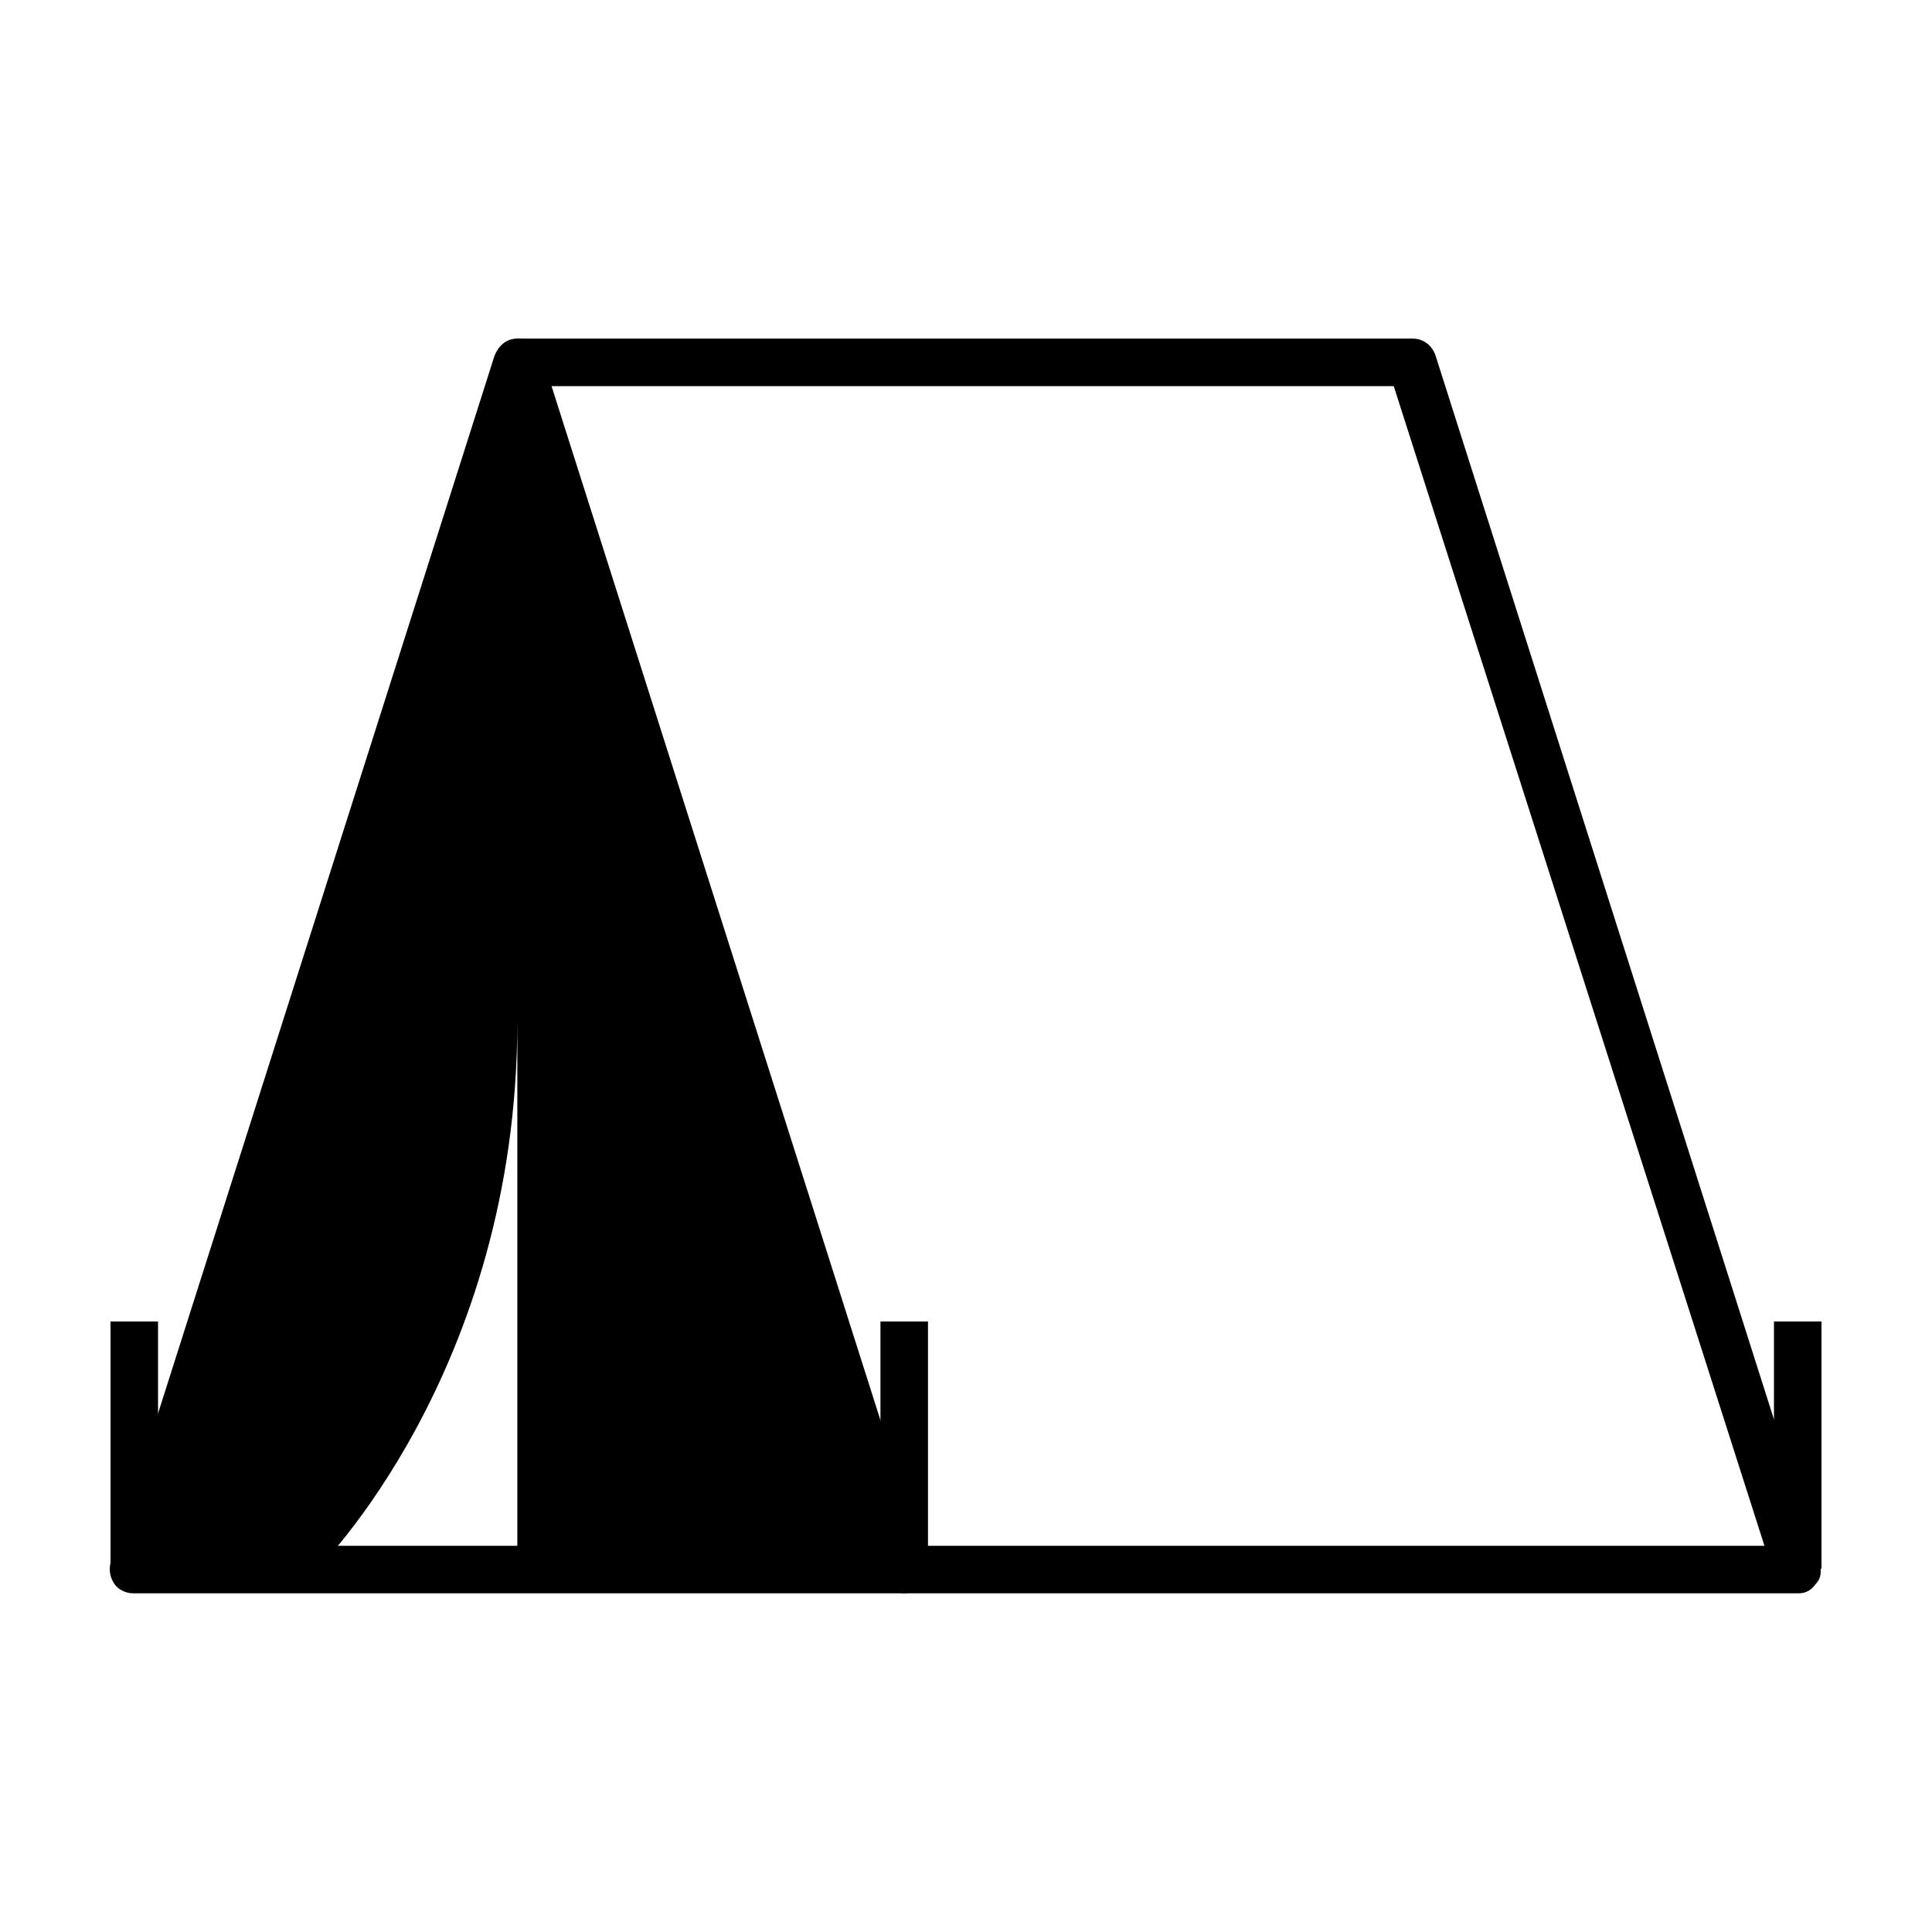 <?xml version="1.0" encoding="UTF-8"?>
<!-- Uploaded to: SVG Repo, www.svgrepo.com, Generator: SVG Repo Mixer Tools -->
<svg fill="#000000" width="800px" height="800px" version="1.1" viewBox="144 144 512 512" xmlns="http://www.w3.org/2000/svg">
 <g>
  <path d="m383.37 566.25h-204.04c-2.016 0-4.031-1.008-5.039-2.519-1.008-1.512-1.512-3.527-1.008-5.543l101.77-319.92c1.008-2.519 3.023-4.535 6.047-4.535 3.023 0 5.039 1.512 6.047 4.535l101.77 319.92c0.504 2.016 0.504 4.031-1.008 5.543-0.504 1.512-2.519 2.519-4.535 2.519zm-195.48-12.594h186.91l-93.207-293.22z"/>
  <path d="m620.67 566.25h-236.79c-2.519 0-5.039-1.512-6.047-4.535l-102.27-319.92c-0.504-2.016-0.504-4.031 1.008-5.543 1.008-1.512 3.023-2.519 5.039-2.519h236.79c2.519 0 5.039 1.512 6.047 4.535l101.77 319.92c0.504 2.016 0.504 4.031-1.008 5.543-1.008 1.512-2.519 2.519-4.535 2.519zm-232.76-12.594h223.69l-98.242-307.32h-223.19z"/>
  <path d="m173.29 494.21h12.594v65.496h-12.594z"/>
  <path d="m377.33 494.21h12.594v65.496h-12.594z"/>
  <path d="m614.12 494.21h12.594v65.496h-12.594z"/>
  <path d="m383.37 560.21-101.77-320.43-102.27 320.43h48.367s53.402-52.395 53.402-145.6v145.6z"/>
 </g>
</svg>